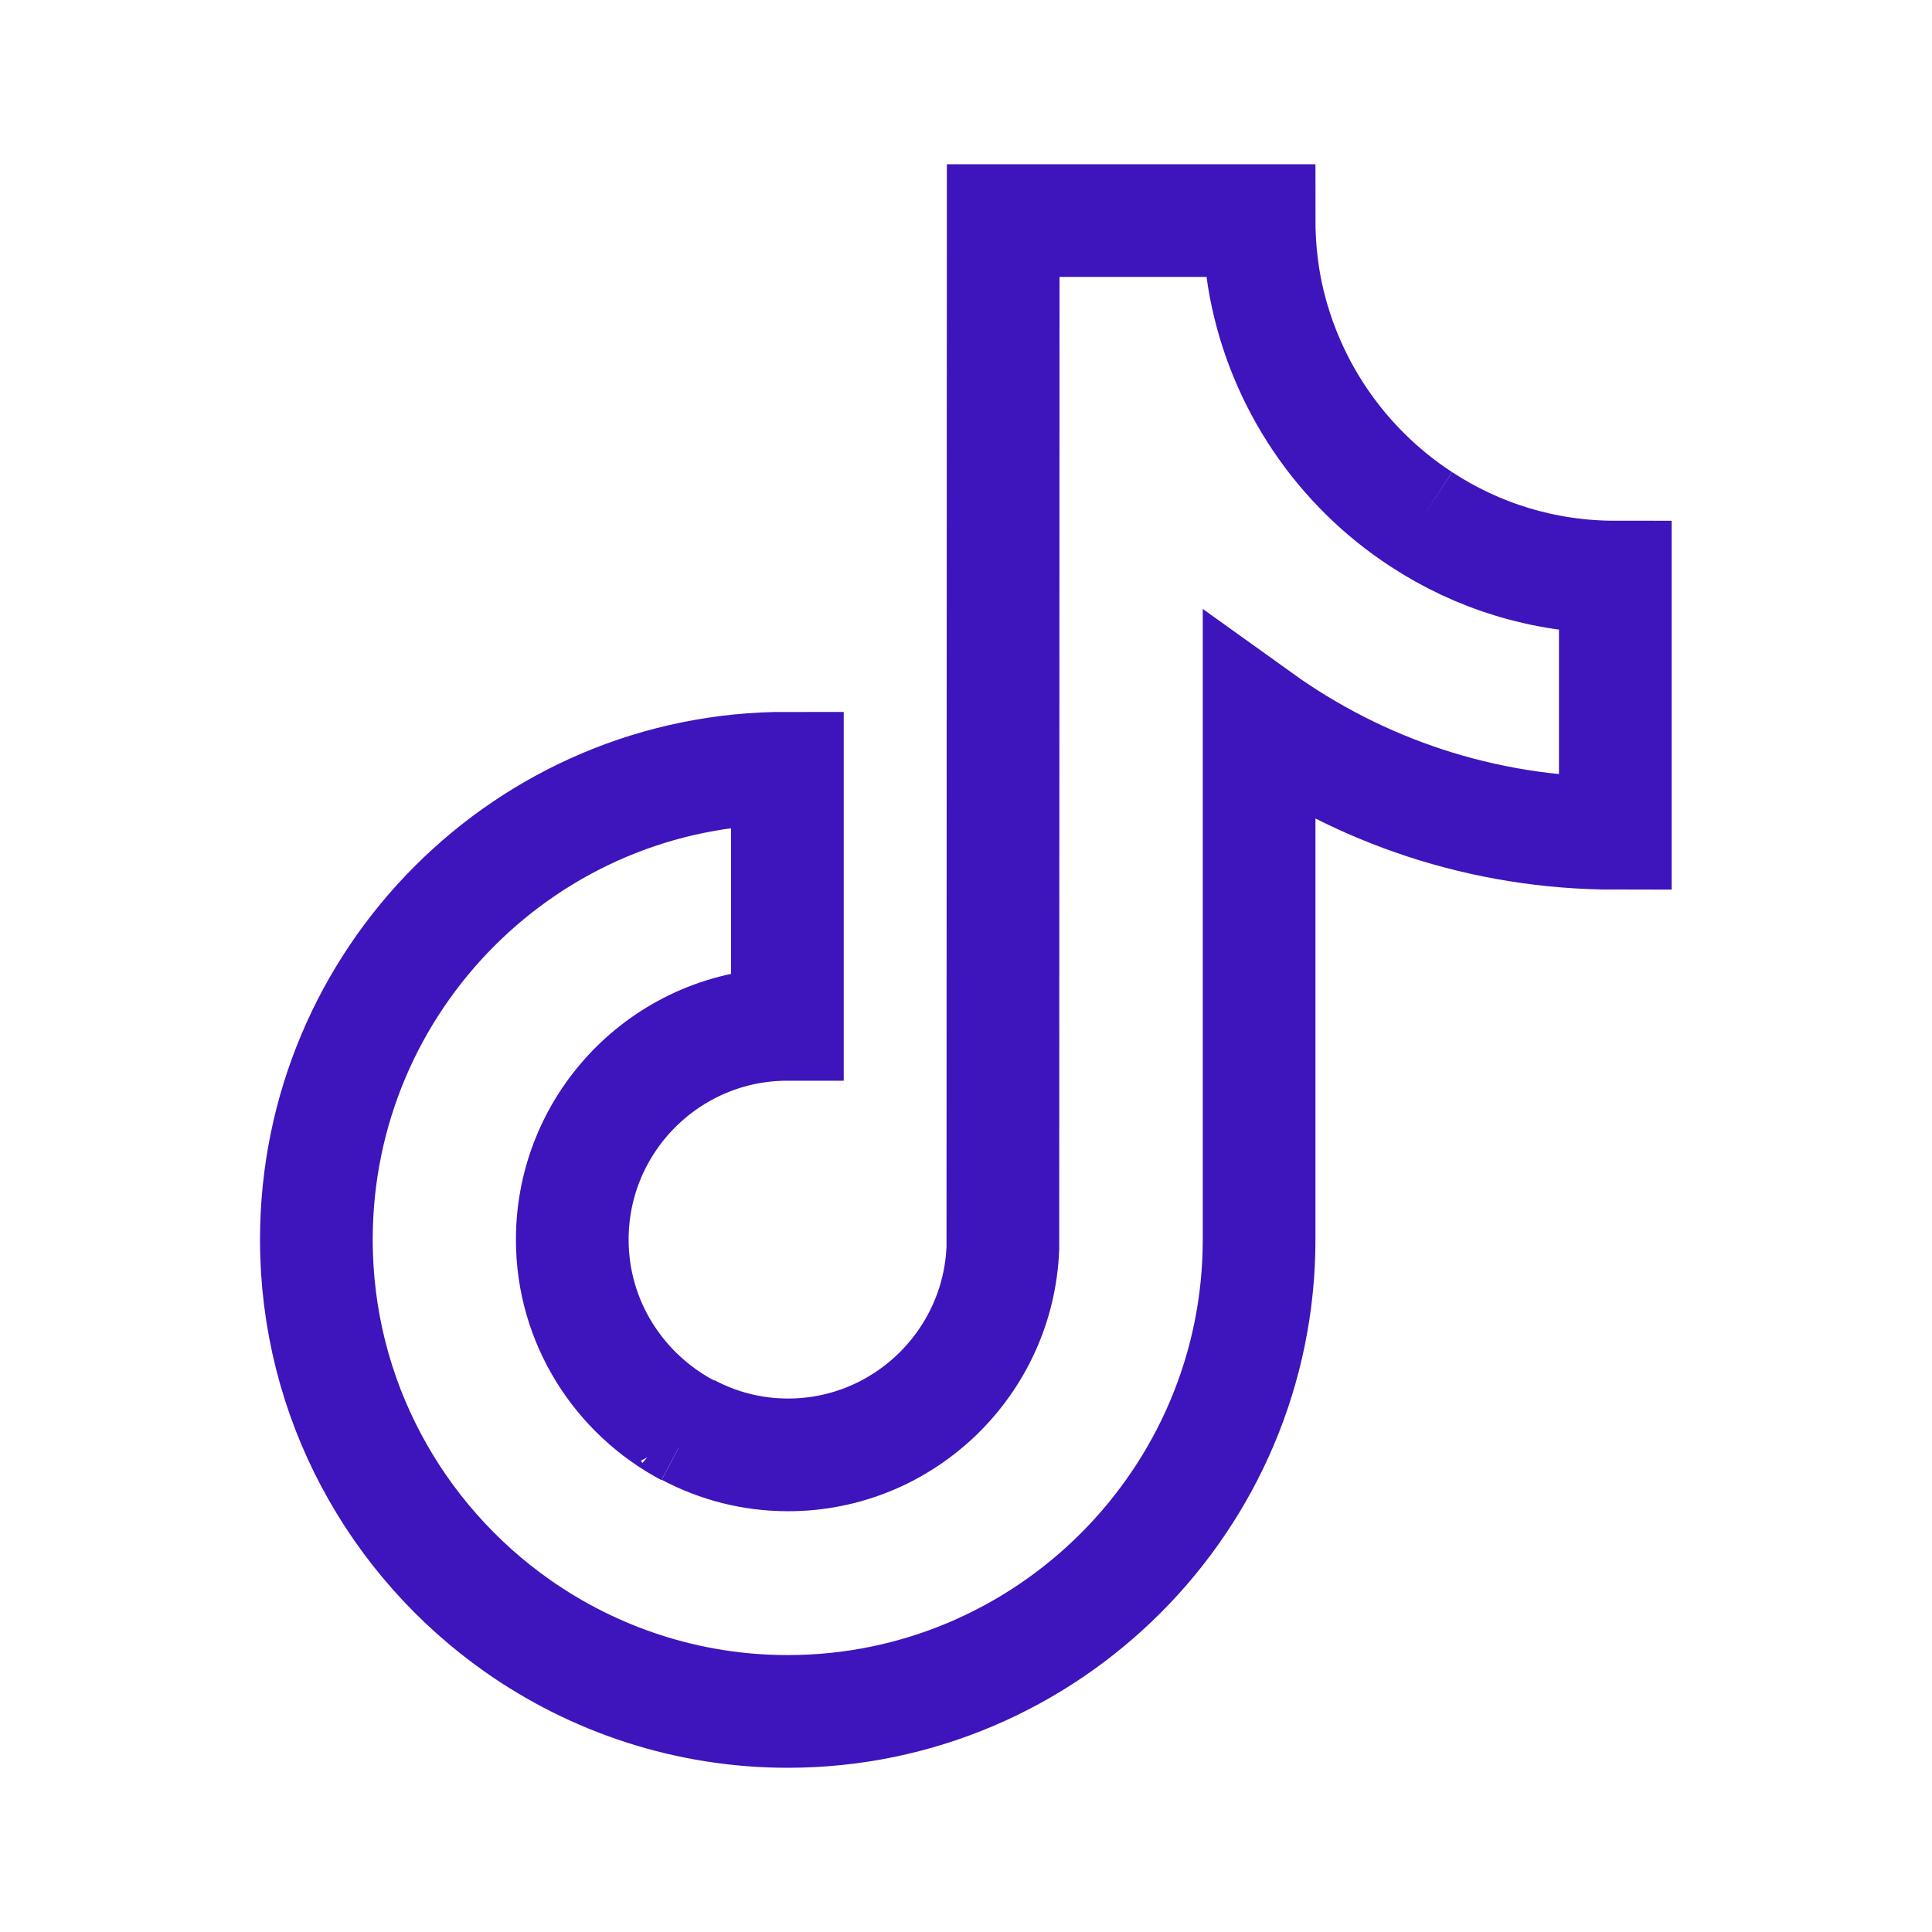 <svg width="24" height="24" viewBox="0 0 24 24" fill="none" xmlns="http://www.w3.org/2000/svg">
<path d="M17.656 6.451C16.66 5.802 15.942 4.761 15.714 3.549C15.667 3.287 15.641 3.016 15.641 2.74H12.462L12.458 15.498C12.406 16.925 11.229 18.073 9.79 18.073C9.343 18.073 8.922 17.962 8.548 17.764C8.561 17.782 8.572 17.8 8.582 17.819L8.568 17.801C8.56 17.79 8.552 17.779 8.544 17.768C7.693 17.317 7.109 16.427 7.109 15.399C7.109 13.924 8.307 12.725 9.781 12.725V9.543C6.555 9.538 3.93 12.165 3.93 15.399C3.93 17.381 4.918 19.135 6.43 20.198C7.379 20.864 8.539 21.26 9.785 21.26C13.012 21.26 15.641 18.628 15.641 15.399V8.928C16.887 9.822 18.416 10.351 20.066 10.351V7.879M17.656 6.451C18.352 6.907 19.177 7.169 20.066 7.169L20.066 7.879M17.656 6.451L17.66 6.456M20.066 7.879L20.063 7.878" stroke="#3E14BC" stroke-width="1.4"/>
</svg>
